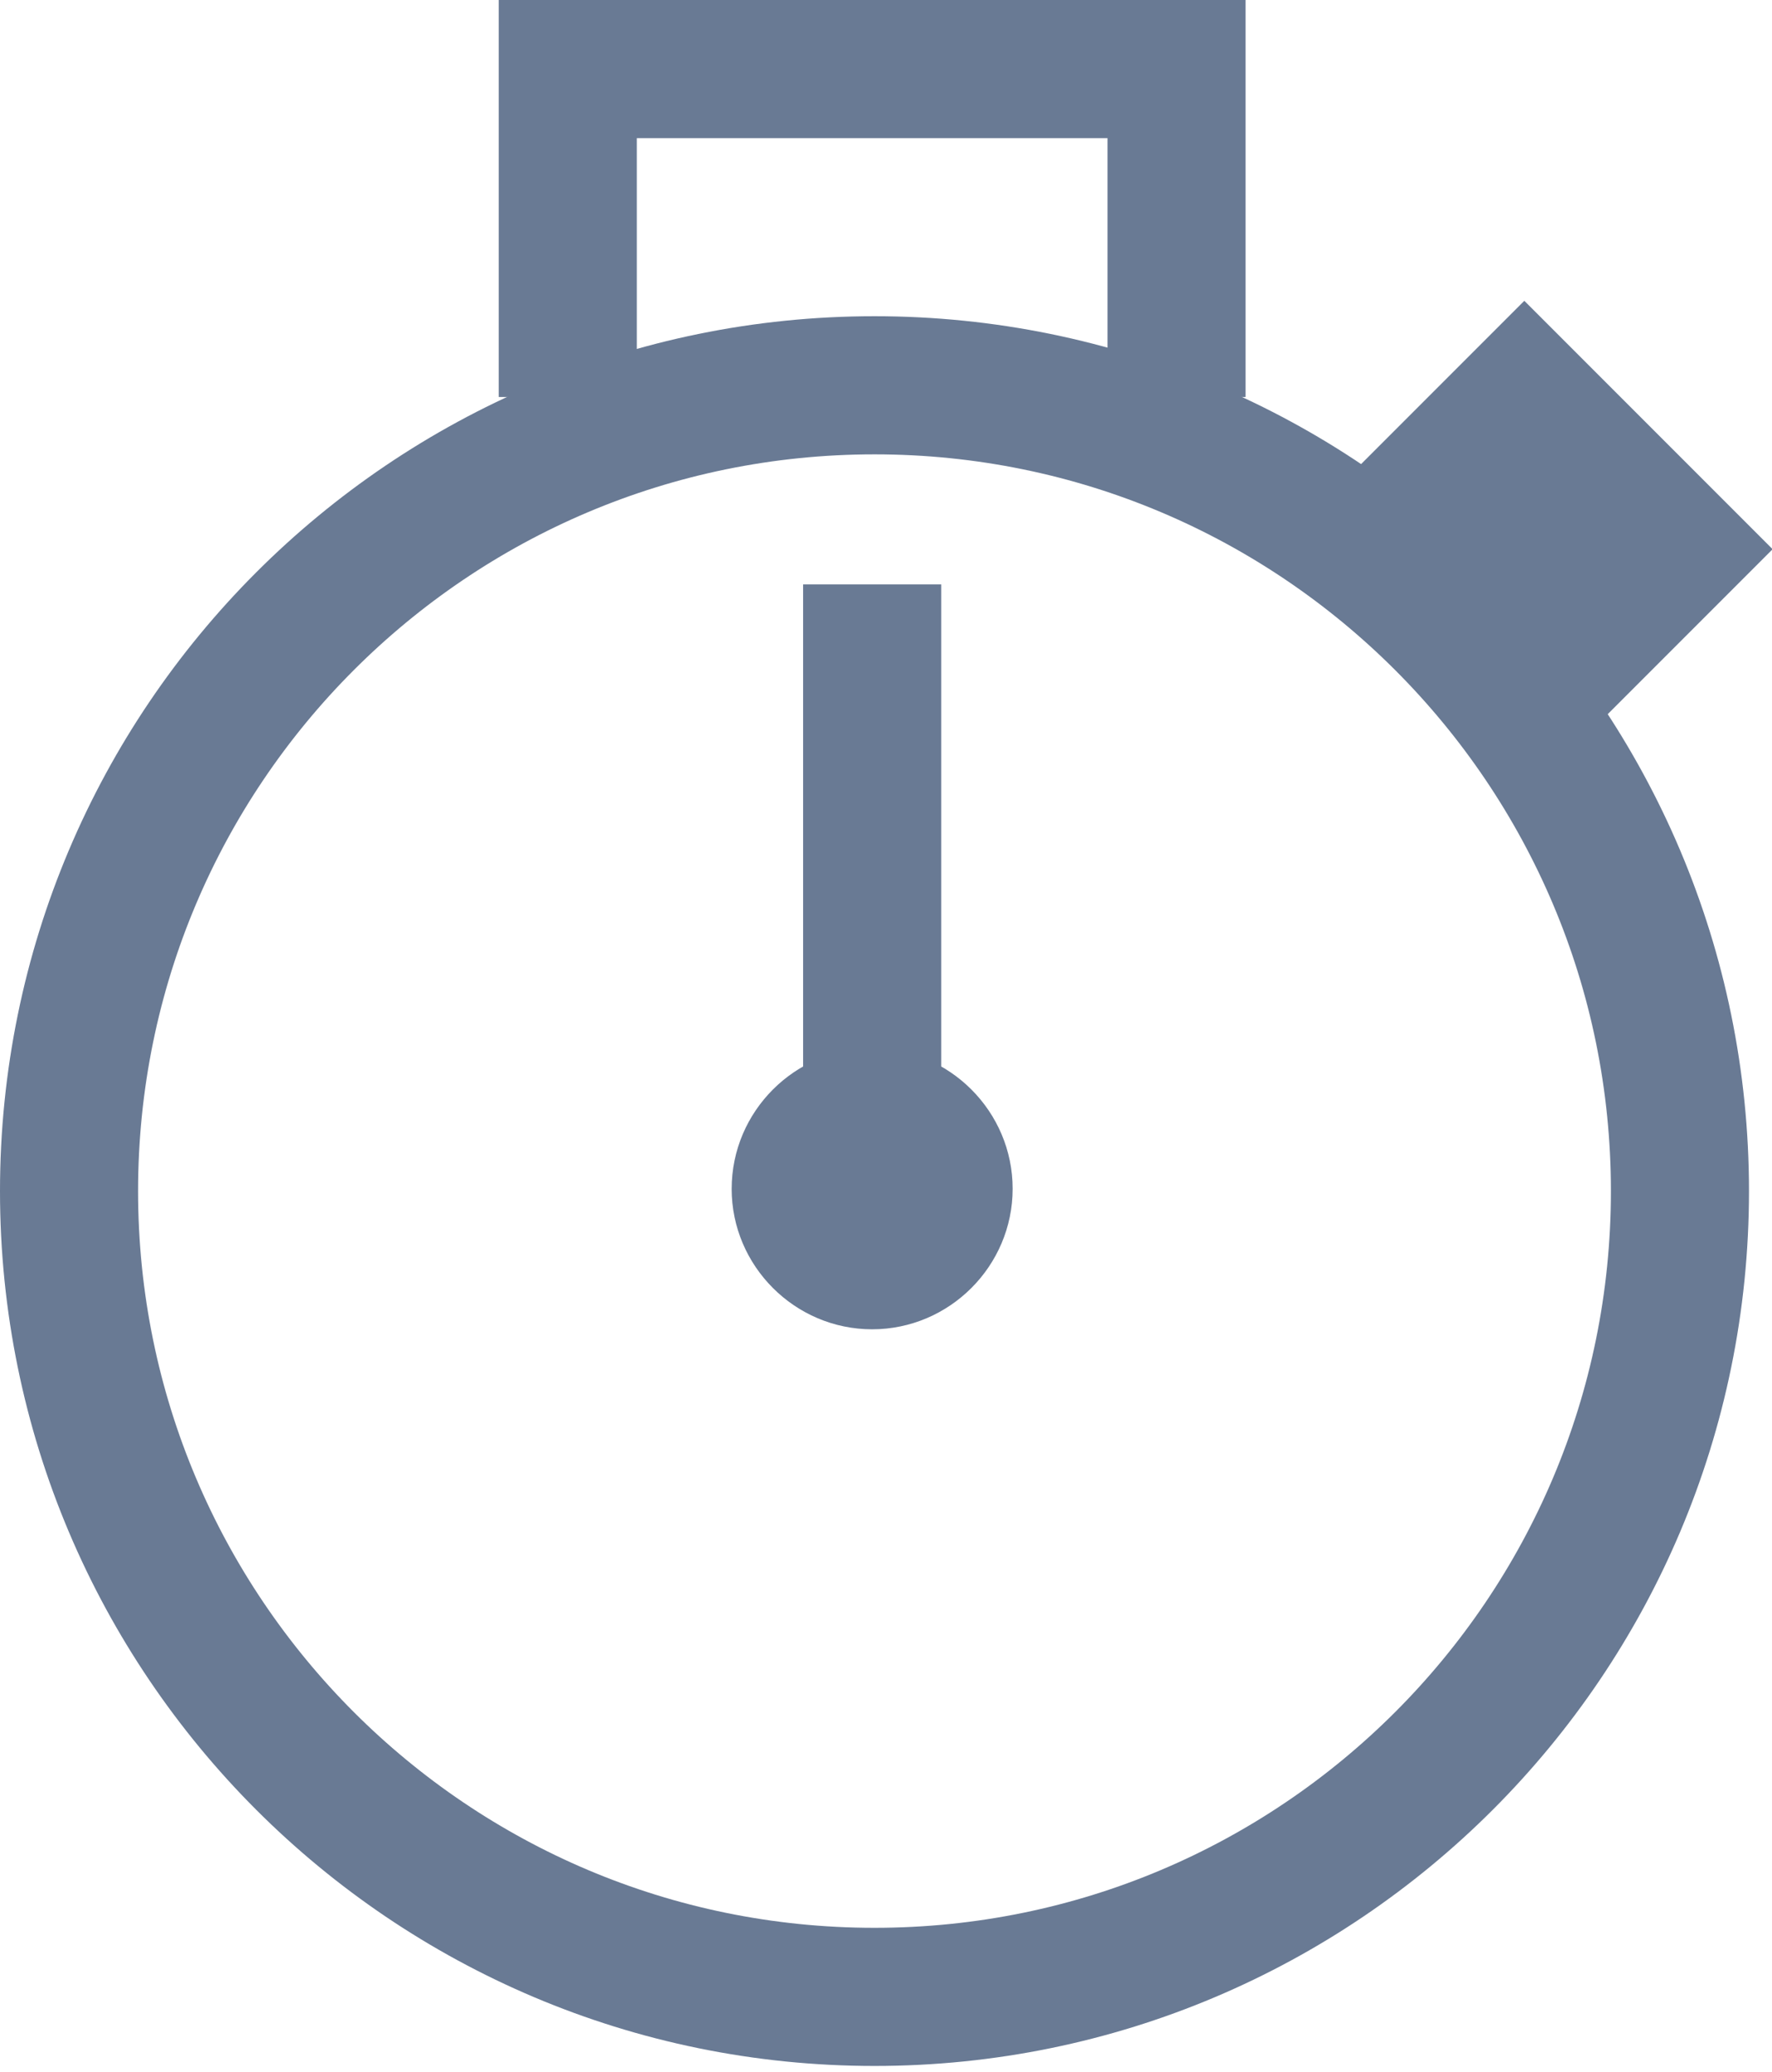<svg xmlns="http://www.w3.org/2000/svg" width="77" height="90" fill="none" viewBox="0 0 77 90">
    <path stroke="#697A94" stroke-miterlimit="10" stroke-width="6" d="M38 86.735c19.33 0 35-15.67 35-35s-15.67-35-35-35-35 15.67-35 35 15.67 35 35 35zM37.898 25.384V50.82"/>
    <path stroke="#697A94" stroke-miterlimit="10" stroke-width="6" d="M24.672 17.244V3h26.453v14.244"/>
    <path fill="#697A94" stroke="#697A94" stroke-miterlimit="10" stroke-width="6" d="M66.237 17.308l-5.683 5.683 6.546 6.547 5.684-5.683-6.547-6.547z"/>
    <path fill="#697A94" d="M31.794 51.634c0-3.358 2.747-6.105 6.104-6.105 3.358 0 6.105 2.747 6.105 6.105 0 3.357-2.747 6.104-6.105 6.104-3.357 0-6.105-2.747-6.105-6.104z"/>
</svg>
